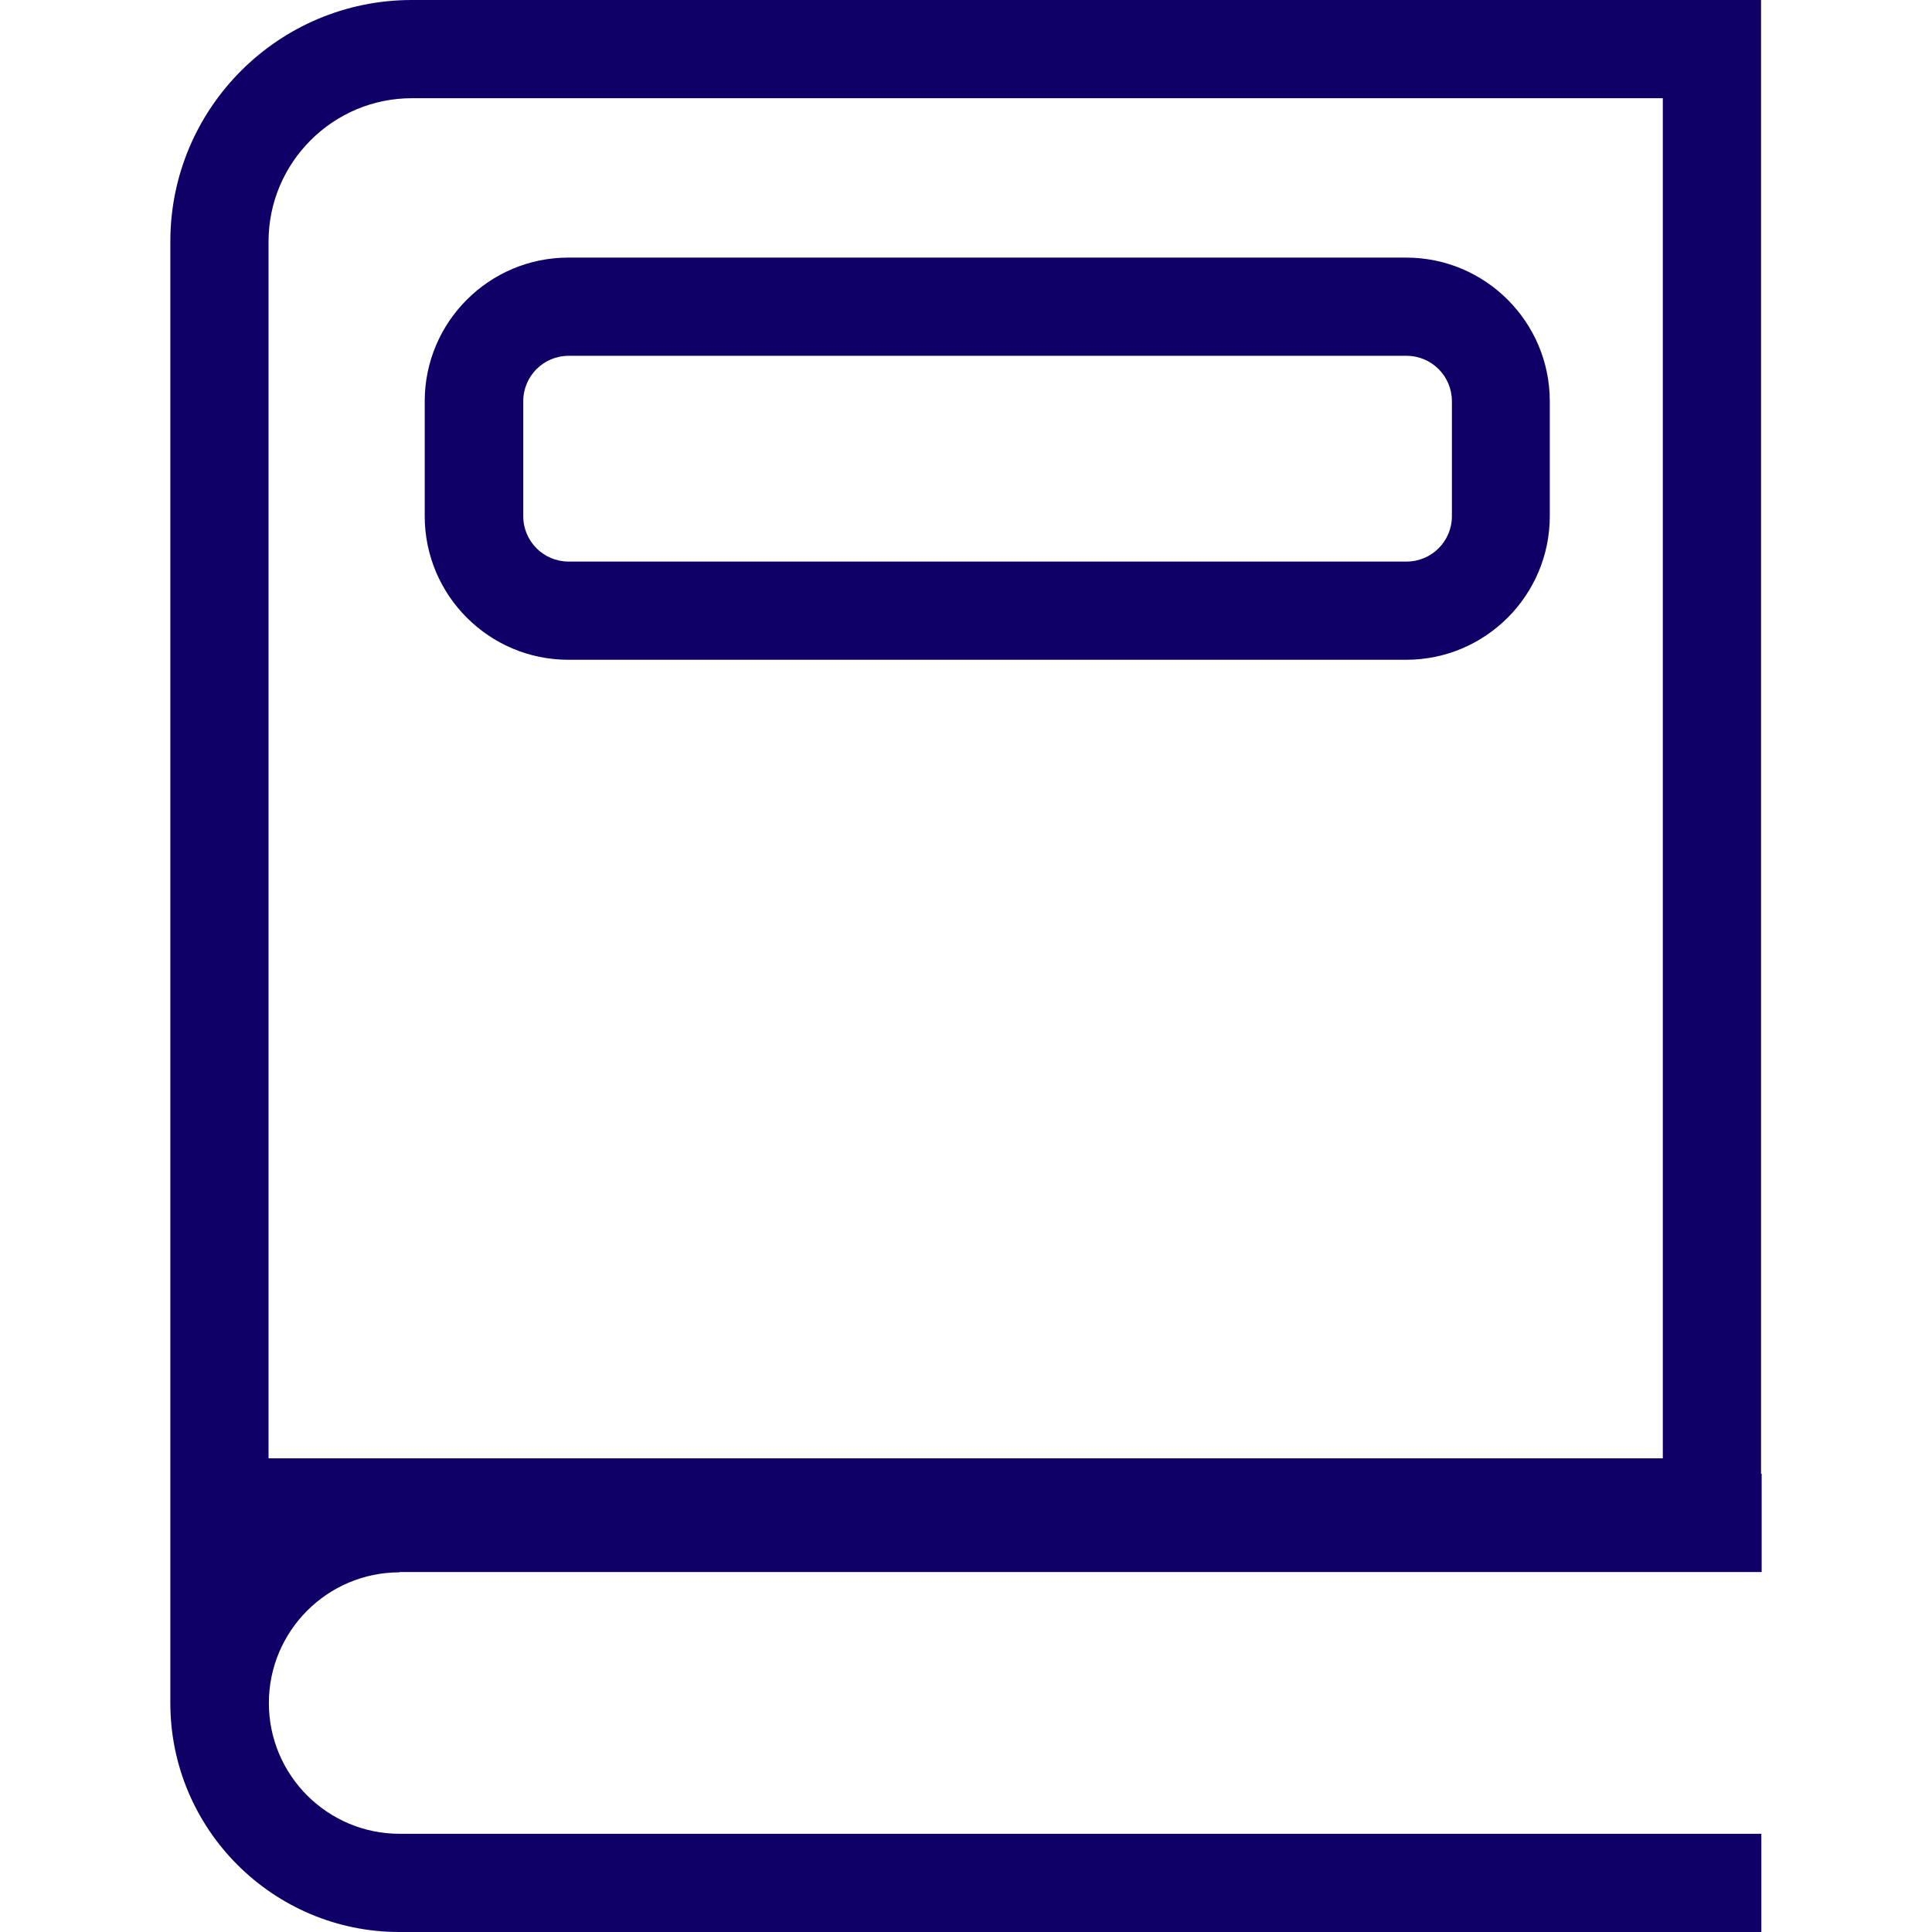 <?xml version="1.0" encoding="UTF-8"?>
<svg xmlns="http://www.w3.org/2000/svg" id="Layer_2" viewBox="0 0 60 60">
  <defs>
    <style>
      .cls-1 {
        fill: none;
      }

      .cls-2 {
        fill: #0e0066;
      }
    </style>
  </defs>
  <g id="Layer_2-2" data-name="Layer_2">
    <g>
      <g>
        <path class="cls-2" d="M12.41,48.82h42.3v-3.05h-.02V0H12.79c-4.14,0-7.5,3.36-7.5,7.5v45.39c0,3.92,3.19,7.11,7.11,7.11h42.3v-3.05H12.41c-2.24,0-4.06-1.82-4.06-4.06s1.82-4.06,4.06-4.06ZM8.34,7.5c0-2.45,2-4.45,4.45-4.45h38.85v42.24H8.34V7.5Z"></path>
        <path class="cls-2" d="M43.67,8h-26.02c-2.46,0-4.46,2-4.46,4.46v3.57c0,2.46,2,4.46,4.46,4.46h26.02c2.46,0,4.46-2,4.46-4.46v-3.57c0-2.46-2-4.46-4.46-4.46ZM45.09,16.03c0,.78-.63,1.41-1.41,1.41h-26.02c-.78,0-1.41-.63-1.41-1.41v-3.57c0-.78.63-1.41,1.41-1.41h26.02c.78,0,1.41.63,1.41,1.41v3.57Z"></path>
      </g>
      <rect class="cls-1" width="60" height="60"></rect>
    </g>
  </g>
</svg>
